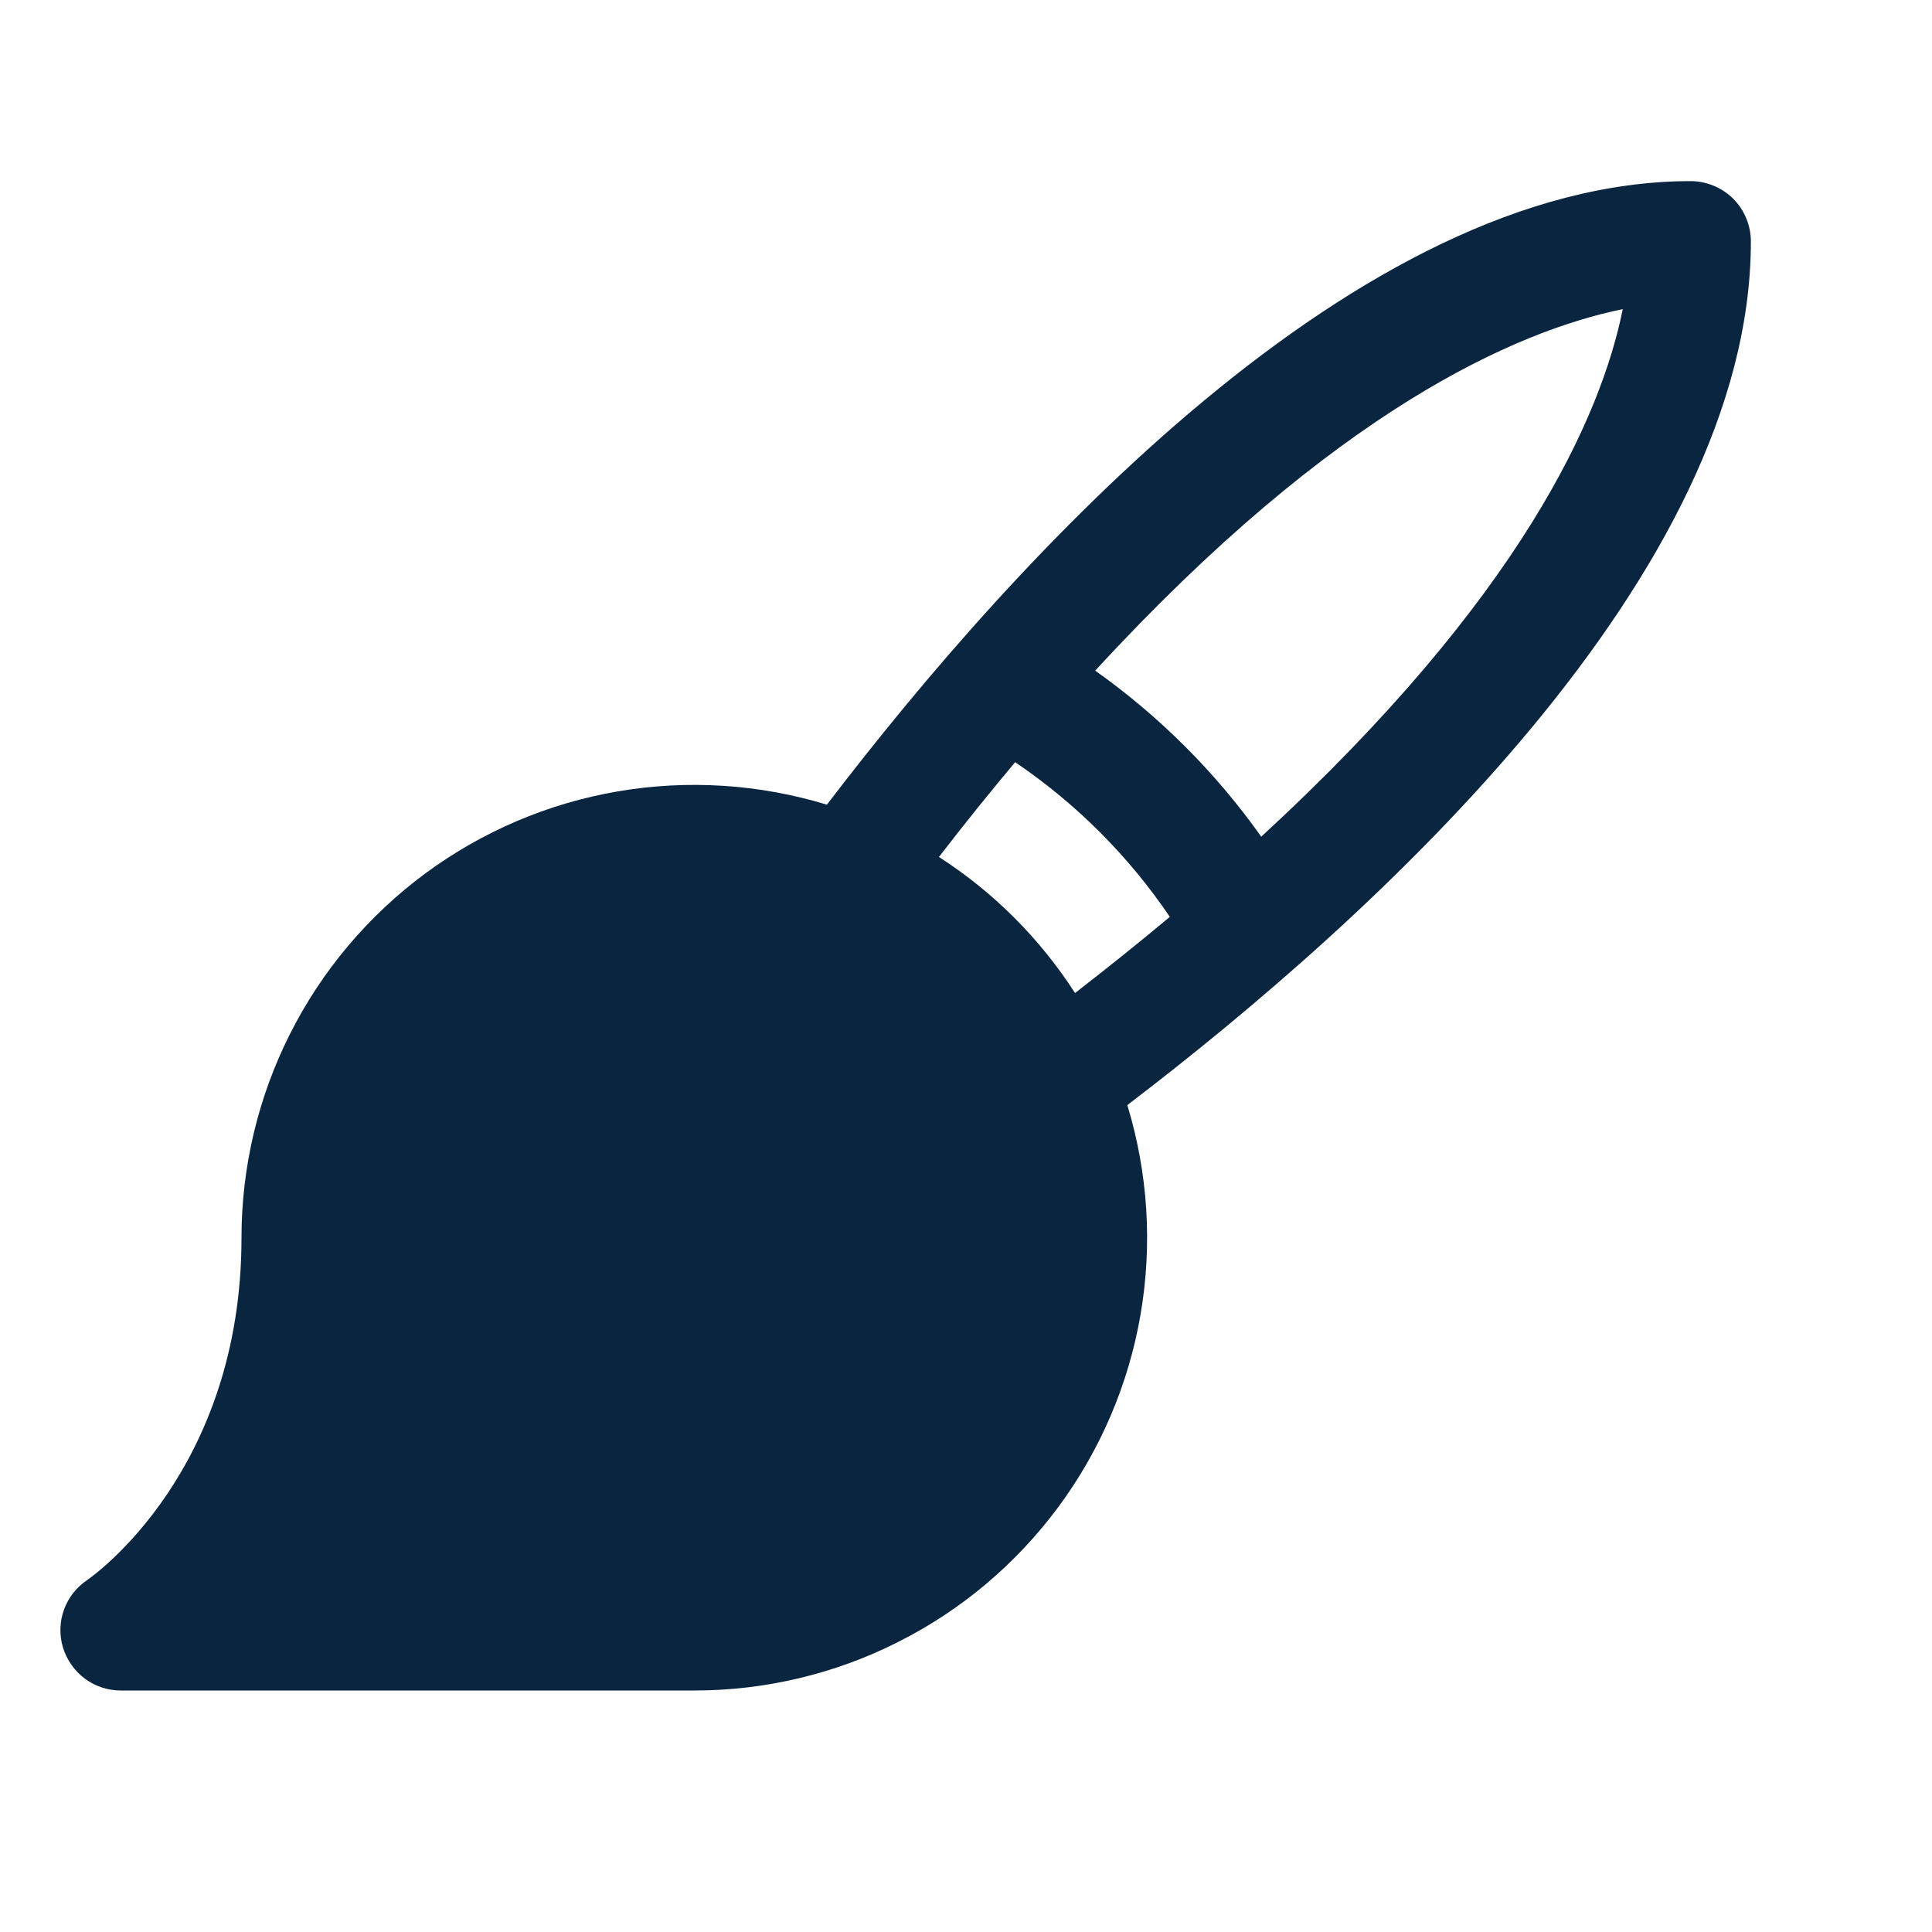 <svg width="16" height="16" viewBox="0 0 16 16" fill="none" xmlns="http://www.w3.org/2000/svg">
<g clip-path="url(#clip0_2136_6352)">
<path d="M14.5 2C14.5 1.867 14.447 1.74 14.354 1.646C14.26 1.553 14.133 1.5 14 1.5C11.245 1.5 8.418 4.607 6.848 6.664C6.287 6.493 5.694 6.455 5.116 6.554C4.538 6.653 3.992 6.886 3.52 7.235C3.049 7.584 2.666 8.038 2.402 8.562C2.138 9.085 2 9.664 2 10.25C2 12.18 0.779 13.046 0.721 13.086C0.632 13.146 0.565 13.232 0.529 13.333C0.493 13.434 0.491 13.544 0.522 13.646C0.554 13.748 0.617 13.838 0.703 13.902C0.789 13.966 0.893 14 1 14H5.75C6.336 14 6.915 13.863 7.438 13.598C7.962 13.335 8.416 12.951 8.765 12.48C9.114 12.008 9.347 11.462 9.446 10.884C9.545 10.306 9.507 9.713 9.336 9.152C11.394 7.582 14.5 4.755 14.5 2ZM7.776 7.097C7.99 6.819 8.201 6.558 8.407 6.312C8.912 6.654 9.346 7.088 9.688 7.593C9.442 7.799 9.18 8.009 8.903 8.224C8.612 7.772 8.228 7.388 7.776 7.097ZM10.445 6.929C10.068 6.397 9.603 5.932 9.07 5.554C11.056 3.396 12.554 2.742 13.439 2.56C13.261 3.445 12.603 4.943 10.445 6.929Z" fill="#0A2540"/>
</g>
<defs>
<clipPath id="clip0_2136_6352">
<rect width="16" height="16" fill="white"/>
</clipPath>
</defs>
</svg>

